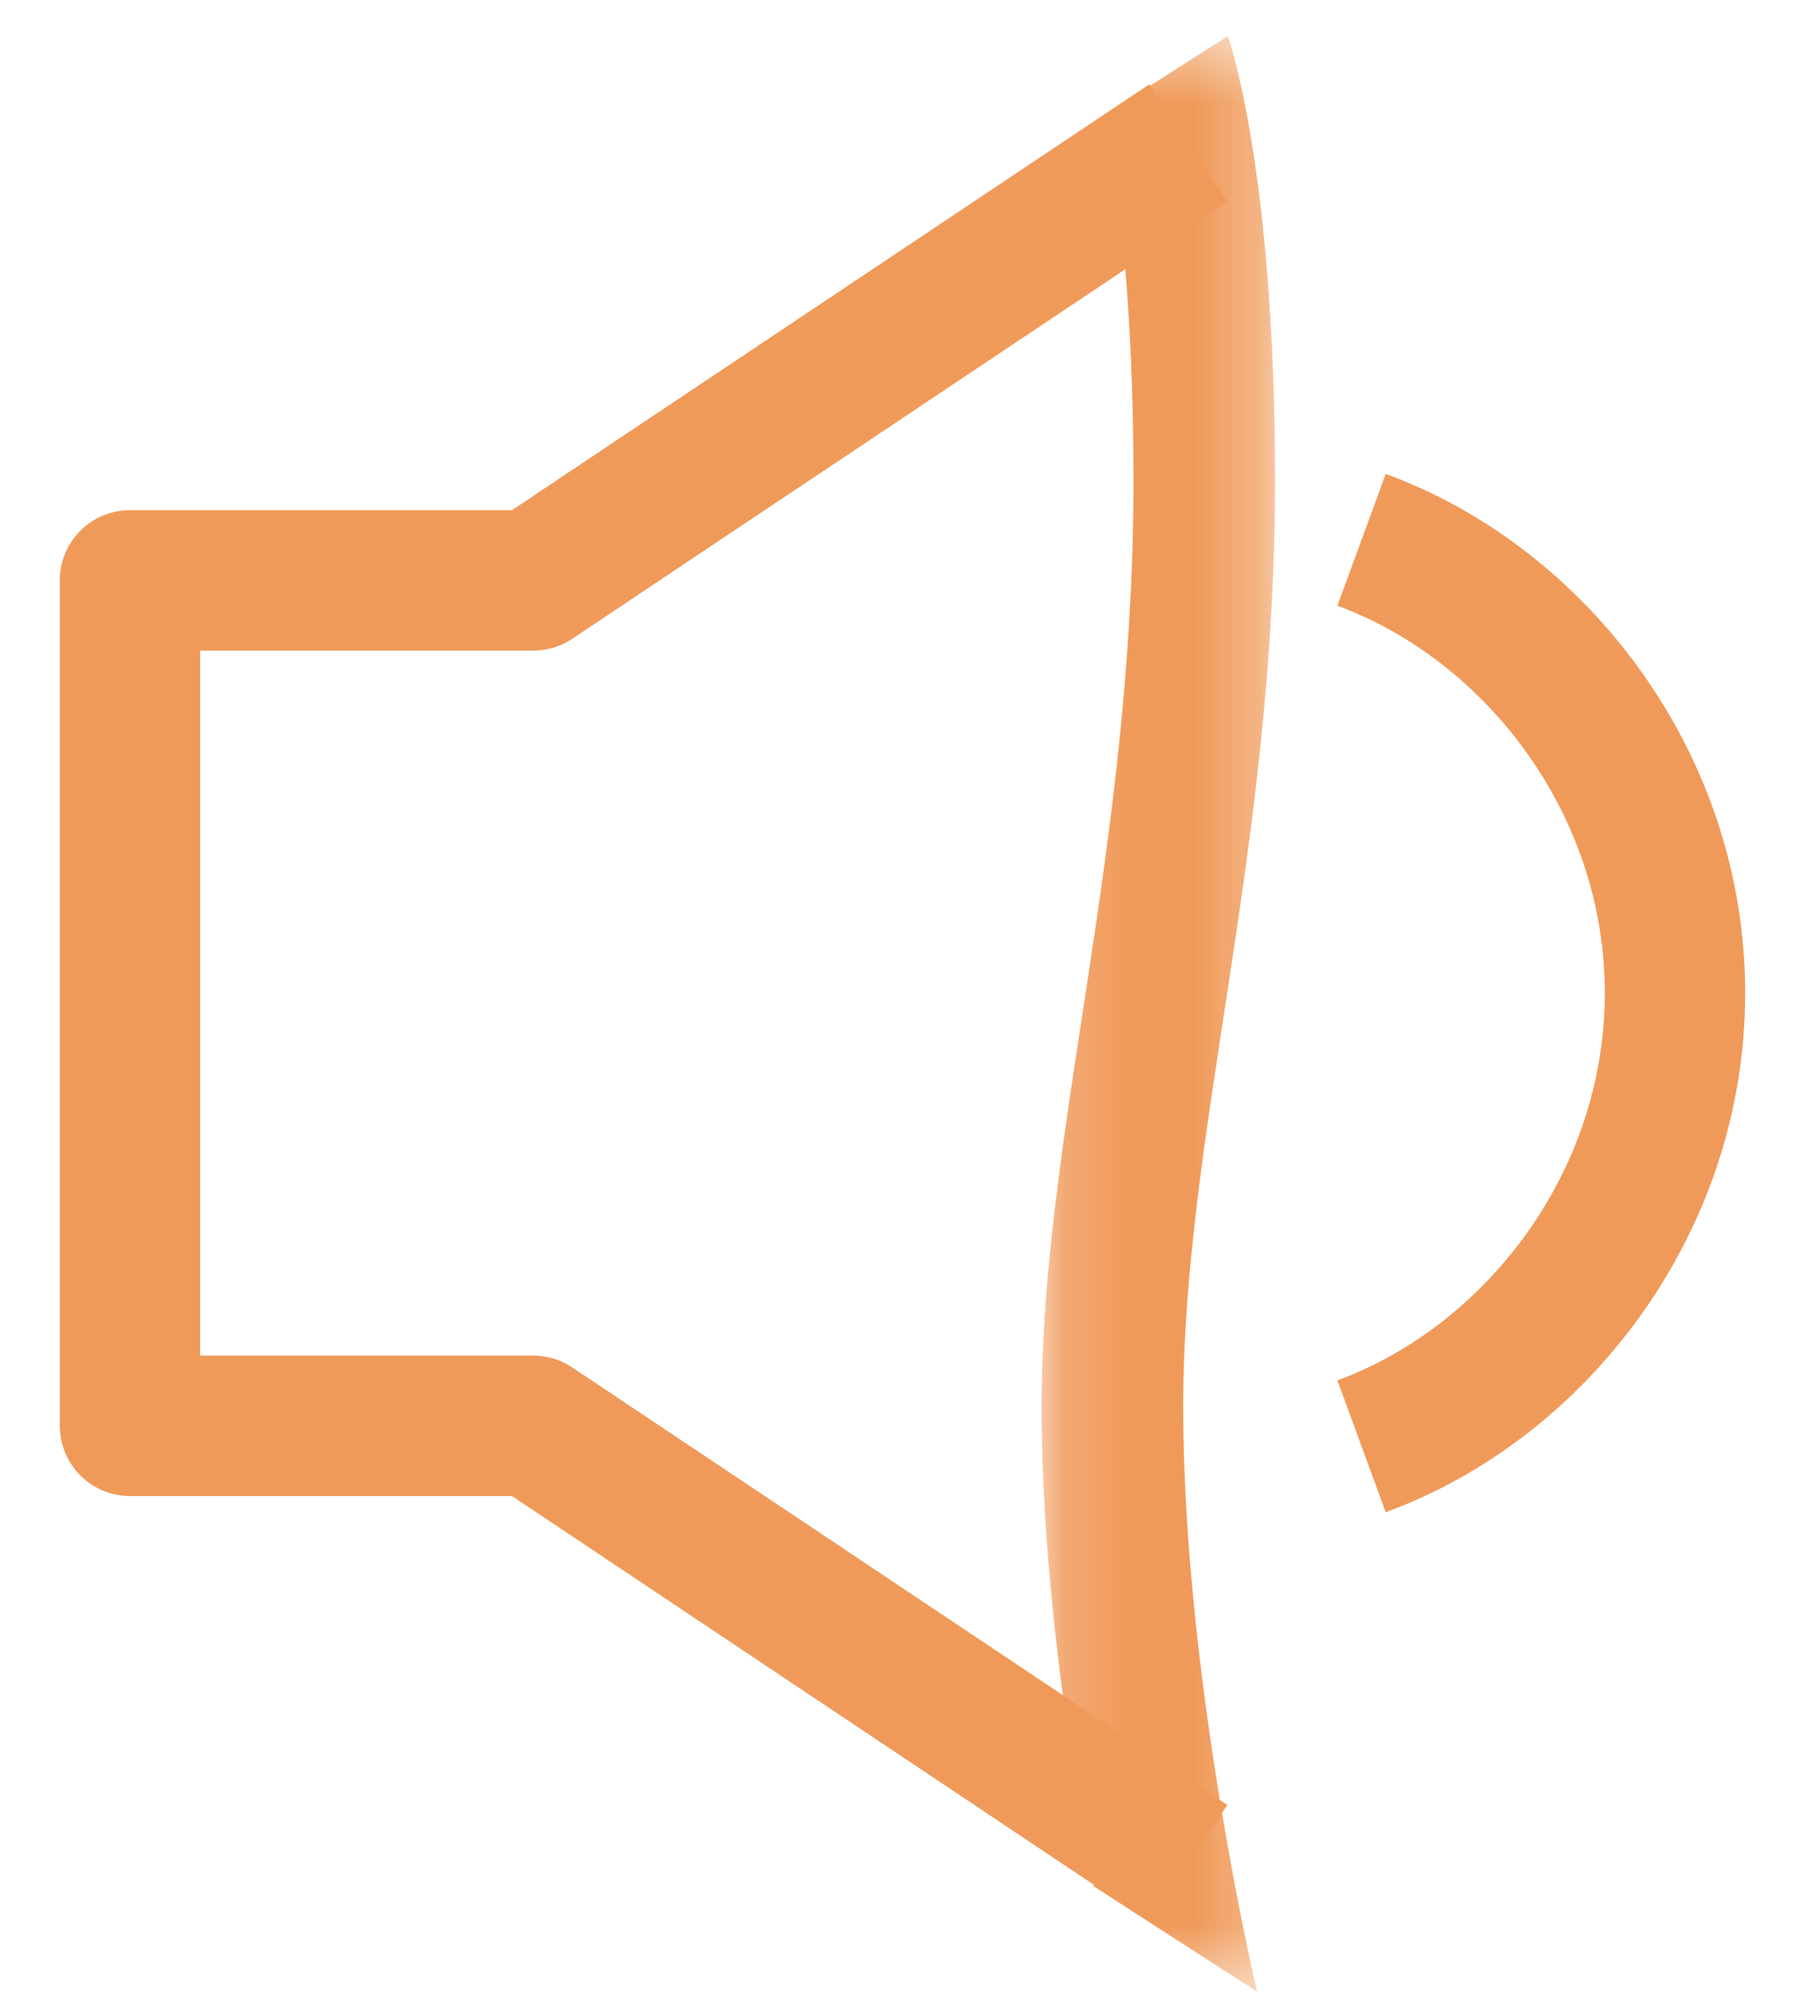 <?xml version="1.0" encoding="UTF-8"?>
<svg width="28px" height="31px" viewBox="0 0 28 31" version="1.1" xmlns="http://www.w3.org/2000/svg" xmlns:xlink="http://www.w3.org/1999/xlink">
    <!-- Generator: Sketch 52.5 (67469) - http://www.bohemiancoding.com/sketch -->
    <title>icon_notice</title>
    <desc>Created with Sketch.</desc>
    <defs>
        <polygon id="path-1" points="0.158 0.46 3.749 0.46 3.749 30.531 0.158 30.531"></polygon>
    </defs>
    <g id="icon_notice" stroke="none" stroke-width="1" fill="none" fill-rule="evenodd">
        <g id="Group-12" transform="translate(2, 0)">
            <g id="Group-8">
                <g id="Group-3" transform="translate(13.867, 0.096)">
                    <mask id="mask-2" fill="white">
                        <use xlink:href="#path-1"></use>
                    </mask>
                    <g id="Clip-2"></g>
                    <path d="M3.749,7.293 C3.749,2.475 3.023,0.459 3.023,0.459 L1.136,1.662 C1.339,2.736 1.571,4.564 1.571,7.293 C1.571,13.005 0.158,17.335 0.158,21.534 C0.158,24.221 0.622,27.147 0.957,28.91 L3.472,30.531 C3.472,30.531 2.336,25.734 2.336,21.534 C2.336,17.335 3.749,13.005 3.749,7.293" id="Fill-1" fill="#F09A5A" mask="url(#mask-2)"></path>
                </g>
                <polyline id="Stroke-4" stroke="#F09A5A" stroke-width="2.16" stroke-linejoin="round" points="16.281 28.655 6.204 21.926 0 21.926 0 8.925 6.204 8.925 16.281 2.195"></polyline>
                <path d="M18.947,22.241 C21.613,21.264 23.769,18.516 23.769,15.271 C23.769,12.027 21.613,9.278 18.947,8.301" id="Stroke-6" stroke="#F09A5A" stroke-width="2.16"></path>
            </g>
        </g>
    </g>
</svg>
